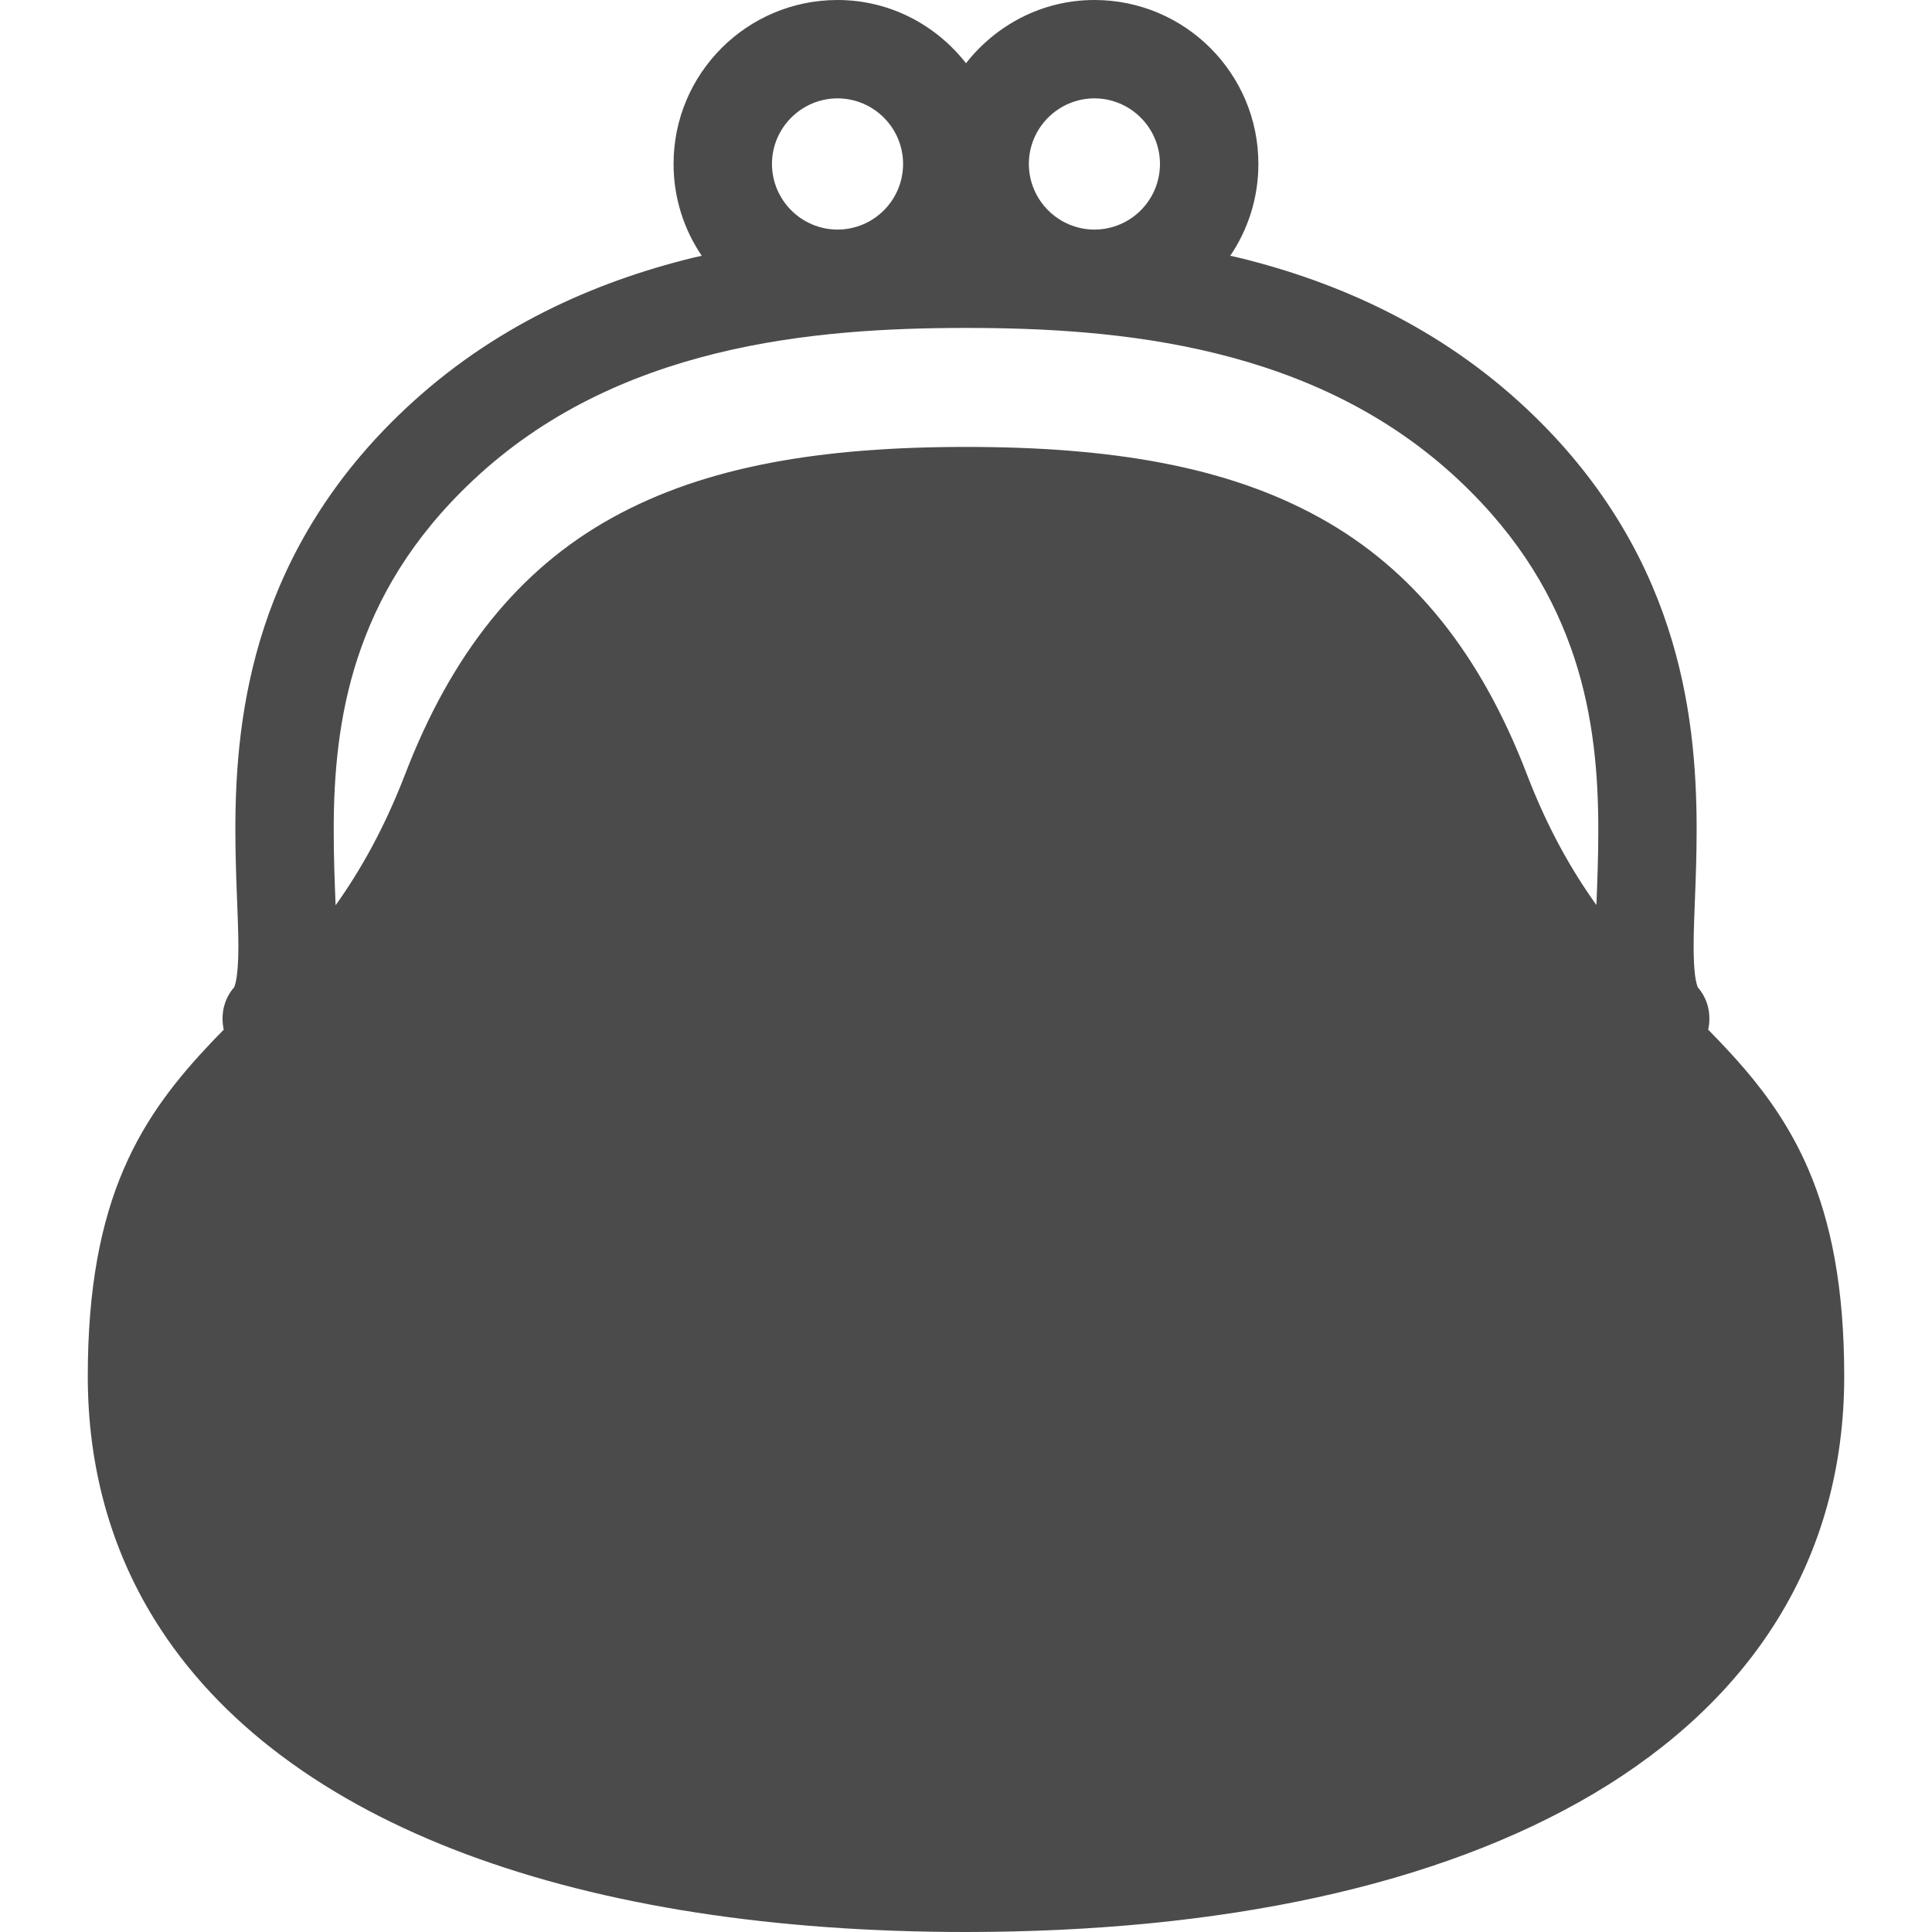 <!--?xml version="1.0" encoding="utf-8"?-->
<!-- Generator: Adobe Illustrator 15.1.0, SVG Export Plug-In . SVG Version: 6.00 Build 0)  -->

<svg version="1.1" id="_x32_" xmlns="http://www.w3.org/2000/svg" xmlns:xlink="http://www.w3.org/1999/xlink" x="0px" y="0px" width="512px" height="512px" viewBox="0 0 512 512" style="width: 48px; height: 48px; opacity: 1;" xml:space="preserve">
<style type="text/css">

	.st0{fill:#4B4B4B;}

</style>
<g>
	<path class="st0" d="M479.25,309.906c-4.516-10.516-10.406-19-16.781-26.469c-3.172-3.719-6.453-7.156-9.781-10.563
		c0.859-3.938,0-8.156-2.859-11.344l0.063-0.031c-0.078-0.125-0.453-1.172-0.688-3.031c-0.234-1.844-0.375-4.438-0.375-7.531
		c-0.016-7.781,0.797-18.625,0.797-31.094c0-15.75-1.297-34.281-7.656-53.656c-6.328-19.375-17.828-39.469-37.313-57.781
		c-23.078-21.719-50.047-33.656-76.141-40.063c-0.844-0.203-1.672-0.359-2.484-0.563c4.703-6.938,7.453-15.313,7.453-24.344
		C333.484,19.469,314.047,0,290.031,0C276.172,0,263.953,6.625,256,16.75C248.063,6.625,235.828,0,221.953,0
		c-24,0.016-43.438,19.438-43.453,43.438c0,9.031,2.766,17.406,7.469,24.344c-0.828,0.203-1.641,0.359-2.484,0.563
		c-26.094,6.406-53.094,18.344-76.141,40.063c-19.5,18.313-30.984,38.422-37.328,57.781c-6.344,19.375-7.641,37.906-7.641,53.656
		c0,12.469,0.797,23.281,0.797,31.063c0,4.063-0.25,7.25-0.641,9.031c-0.156,0.891-0.359,1.406-0.422,1.531l-0.016,0.031
		l0.047,0.031c-2.844,3.188-3.703,7.375-2.844,11.344c-1.094,1.094-2.172,2.219-3.25,3.344
		c-8.813,9.297-17.281,19.641-23.297,33.688c-6.031,14.063-9.5,31.484-9.484,54.844c-0.016,23.969,6.094,45.625,17.547,64.219
		c17.188,27.906,45.953,48.656,82.672,62.391C160.266,505.109,205.234,512,256,512c67.688-0.031,125.078-12.203,166.438-36.719
		c20.656-12.266,37.313-27.719,48.75-46.313c11.453-18.594,17.563-40.25,17.547-64.219
		C488.75,341.391,485.281,323.969,479.25,309.906z M290.031,26.063c9.594,0.031,17.359,7.813,17.375,17.375
		c-0.016,9.625-7.766,17.375-17.375,17.406c-9.578-0.031-17.359-7.813-17.375-17.406C272.672,33.875,280.453,26.094,290.031,26.063z
		 M221.953,26.063c9.594,0.031,17.359,7.813,17.375,17.375c-0.016,9.625-7.766,17.375-17.375,17.406
		c-9.578-0.031-17.359-7.813-17.375-17.406C204.594,33.875,212.375,26.094,221.953,26.063z M423.063,239.844
		c-6.563-9.188-12.828-20.125-18.375-34.531c-12.219-31.875-30.078-54.375-54.906-68.094c-24.797-13.75-55.578-18.781-93.781-18.781
		s-68.969,5.031-93.781,18.781c-24.828,13.719-42.688,36.219-54.906,68.094c-5.563,14.375-11.813,25.375-18.375,34.594
		c-0.25-6.344-0.516-12.938-0.5-20.063c0-14.281,1.219-29.875,6.359-45.531c5.172-15.672,14.109-31.516,30.422-46.906
		c19.094-18,41.531-28.078,64.516-33.75c22.953-5.656,46.281-6.75,66.266-6.75c20,0,43.313,1.094,66.266,6.75
		c22.984,5.672,45.406,15.75,64.516,33.75c16.313,15.391,25.234,31.234,30.422,46.906c5.141,15.656,6.359,31.234,6.359,45.531
		C423.578,226.938,423.313,233.531,423.063,239.844z" style="fill: rgb(75, 75, 75);"></path>
</g>
</svg>
